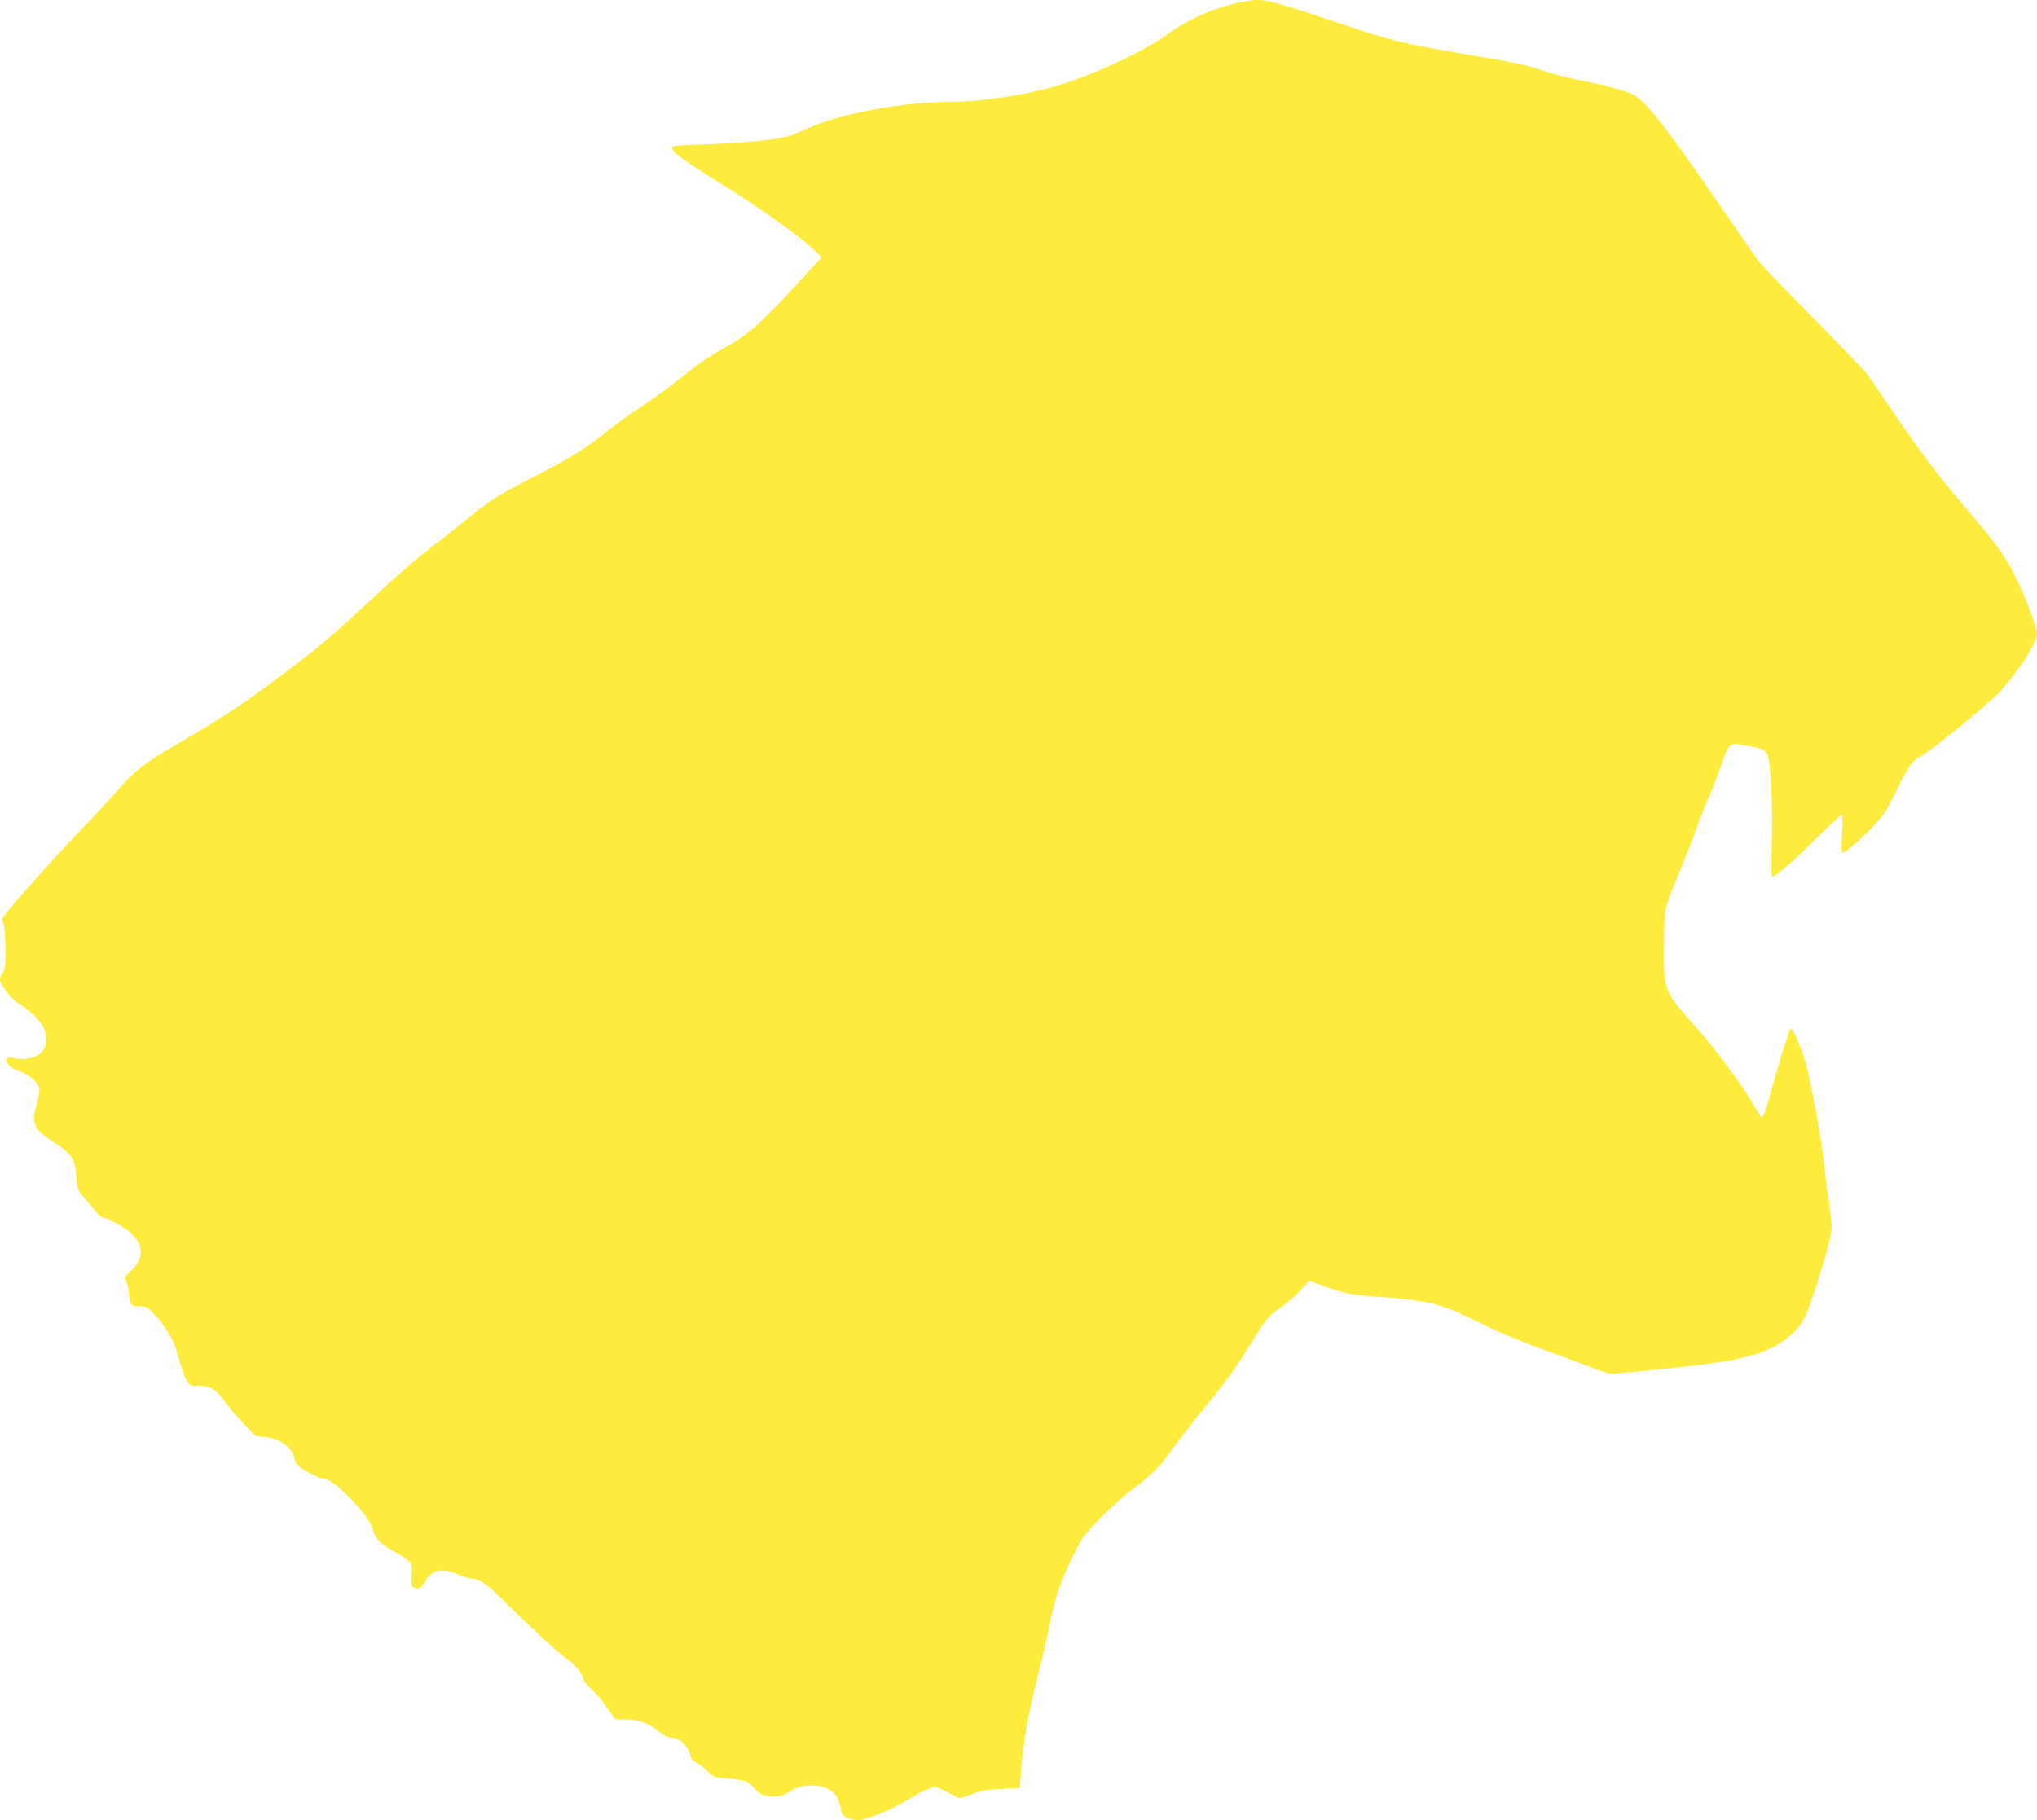 <?xml version="1.0" standalone="no"?>
<!DOCTYPE svg PUBLIC "-//W3C//DTD SVG 20010904//EN"
 "http://www.w3.org/TR/2001/REC-SVG-20010904/DTD/svg10.dtd">
<svg version="1.0" xmlns="http://www.w3.org/2000/svg"
 width="1280pt" height="1144pt" viewBox="0 0 1280 1144"
 preserveAspectRatio="xMidYMid meet">
<g transform="translate(0,1144) scale(0.1,-0.1)"
fill="#ffeb3b" stroke="none">
<path d="M7805 11428 c-162 -31 -339 -108 -465 -201 -144 -107 -463 -256 -698
-326 -199 -59 -479 -101 -673 -101 -288 0 -690 -74 -887 -164 -53 -25 -115
-49 -137 -55 -78 -20 -303 -42 -508 -48 -114 -3 -210 -10 -212 -14 -16 -25 56
-80 330 -249 231 -143 499 -336 574 -413 l33 -35 -164 -179 c-226 -244 -300
-309 -447 -390 -96 -53 -169 -104 -284 -197 -56 -46 -160 -121 -232 -168 -71
-47 -170 -118 -220 -158 -131 -107 -233 -170 -477 -295 -219 -113 -264 -142
-420 -271 -48 -40 -133 -107 -190 -150 -117 -89 -215 -174 -408 -354 -225
-210 -317 -288 -541 -456 -240 -181 -371 -268 -604 -404 -275 -160 -322 -195
-437 -329 -46 -53 -155 -170 -243 -261 -133 -137 -425 -464 -473 -530 -10 -13
-10 -23 -1 -46 7 -16 12 -84 13 -154 1 -104 -2 -130 -16 -153 -10 -14 -18 -33
-18 -41 0 -30 61 -114 103 -142 134 -89 187 -156 187 -235 0 -66 -33 -104
-103 -119 -39 -9 -63 -9 -92 -1 -90 25 -66 -50 26 -81 61 -20 116 -66 126
-106 3 -14 -4 -58 -17 -103 -32 -113 -16 -158 82 -220 138 -87 158 -114 168
-236 6 -77 9 -85 46 -126 21 -25 54 -63 72 -86 18 -22 39 -41 45 -41 28 0 140
-62 181 -101 81 -74 81 -159 1 -234 -42 -39 -42 -40 -30 -75 8 -19 14 -49 14
-67 1 -17 5 -43 11 -57 8 -23 15 -26 57 -26 43 0 50 -4 91 -48 64 -67 119
-156 138 -221 68 -231 68 -231 148 -231 64 0 105 -24 152 -90 29 -41 53 -68
168 -193 28 -30 41 -37 72 -37 99 0 186 -58 205 -136 10 -39 18 -47 79 -83 38
-23 78 -41 90 -41 40 0 95 -38 176 -122 91 -93 126 -142 149 -208 21 -60 43
-81 142 -136 46 -26 89 -57 95 -68 6 -11 8 -47 5 -82 -4 -57 -3 -63 18 -72 28
-13 43 -3 73 49 39 65 103 76 202 34 33 -14 65 -25 72 -25 53 0 98 -27 178
-106 192 -190 378 -362 421 -391 60 -41 105 -94 114 -132 4 -18 23 -43 50 -66
24 -20 68 -70 97 -113 l53 -77 71 -1 c81 -2 146 -26 200 -74 19 -16 46 -32 59
-35 14 -3 36 -7 49 -10 36 -7 84 -61 92 -101 5 -27 15 -39 43 -53 20 -11 50
-35 68 -54 29 -32 39 -36 100 -42 136 -12 146 -15 184 -55 49 -51 69 -60 131
-60 39 0 63 6 88 23 69 46 144 58 224 36 58 -16 92 -55 106 -122 10 -52 15
-59 47 -72 19 -8 47 -15 62 -15 44 0 191 57 276 107 118 70 185 103 208 103
11 0 48 -16 83 -35 34 -19 69 -35 76 -35 8 0 43 12 79 26 52 21 86 27 181 31
l116 6 7 96 c12 180 46 372 105 604 32 128 68 282 79 342 30 152 62 248 138
404 62 128 69 139 176 249 62 63 155 146 207 185 124 93 170 140 258 265 41
57 122 161 181 232 121 146 196 248 272 370 127 206 134 215 216 273 44 30
102 81 129 112 l50 56 84 -31 c137 -49 186 -59 350 -70 302 -20 396 -43 598
-144 146 -73 285 -132 477 -201 88 -31 207 -76 265 -99 71 -29 117 -41 140
-39 604 55 787 82 938 139 120 45 215 122 260 211 50 96 172 503 172 570 0 18
-9 97 -20 175 -12 79 -25 189 -31 245 -12 131 -81 502 -113 613 -31 108 -84
226 -95 214 -11 -11 -90 -271 -131 -426 -31 -116 -45 -144 -61 -118 -5 8 -32
53 -60 99 -65 108 -223 320 -325 436 -226 255 -218 237 -217 525 1 255 -4 229
103 485 35 83 77 193 95 245 18 52 51 136 73 186 22 50 59 144 82 210 56 160
53 158 165 138 108 -19 120 -25 134 -66 19 -58 31 -334 24 -549 -3 -115 -2
-209 2 -209 21 0 134 97 274 237 85 84 159 153 164 153 6 0 6 -47 2 -120 -5
-82 -4 -120 3 -120 17 0 121 90 197 171 57 61 82 100 134 204 85 173 104 201
150 225 65 33 430 330 507 413 117 126 234 307 234 365 0 38 -78 244 -140 367
-58 117 -128 213 -309 424 -171 201 -276 338 -451 596 -78 116 -156 228 -173
250 -17 22 -169 180 -337 350 -169 171 -320 328 -337 350 -16 22 -126 180
-243 350 -321 468 -449 634 -529 689 -42 30 -188 71 -369 105 -62 12 -157 37
-211 55 -116 40 -167 51 -526 111 -344 58 -428 78 -715 174 -524 175 -520 174
-655 149z"/>
</g>
</svg>
